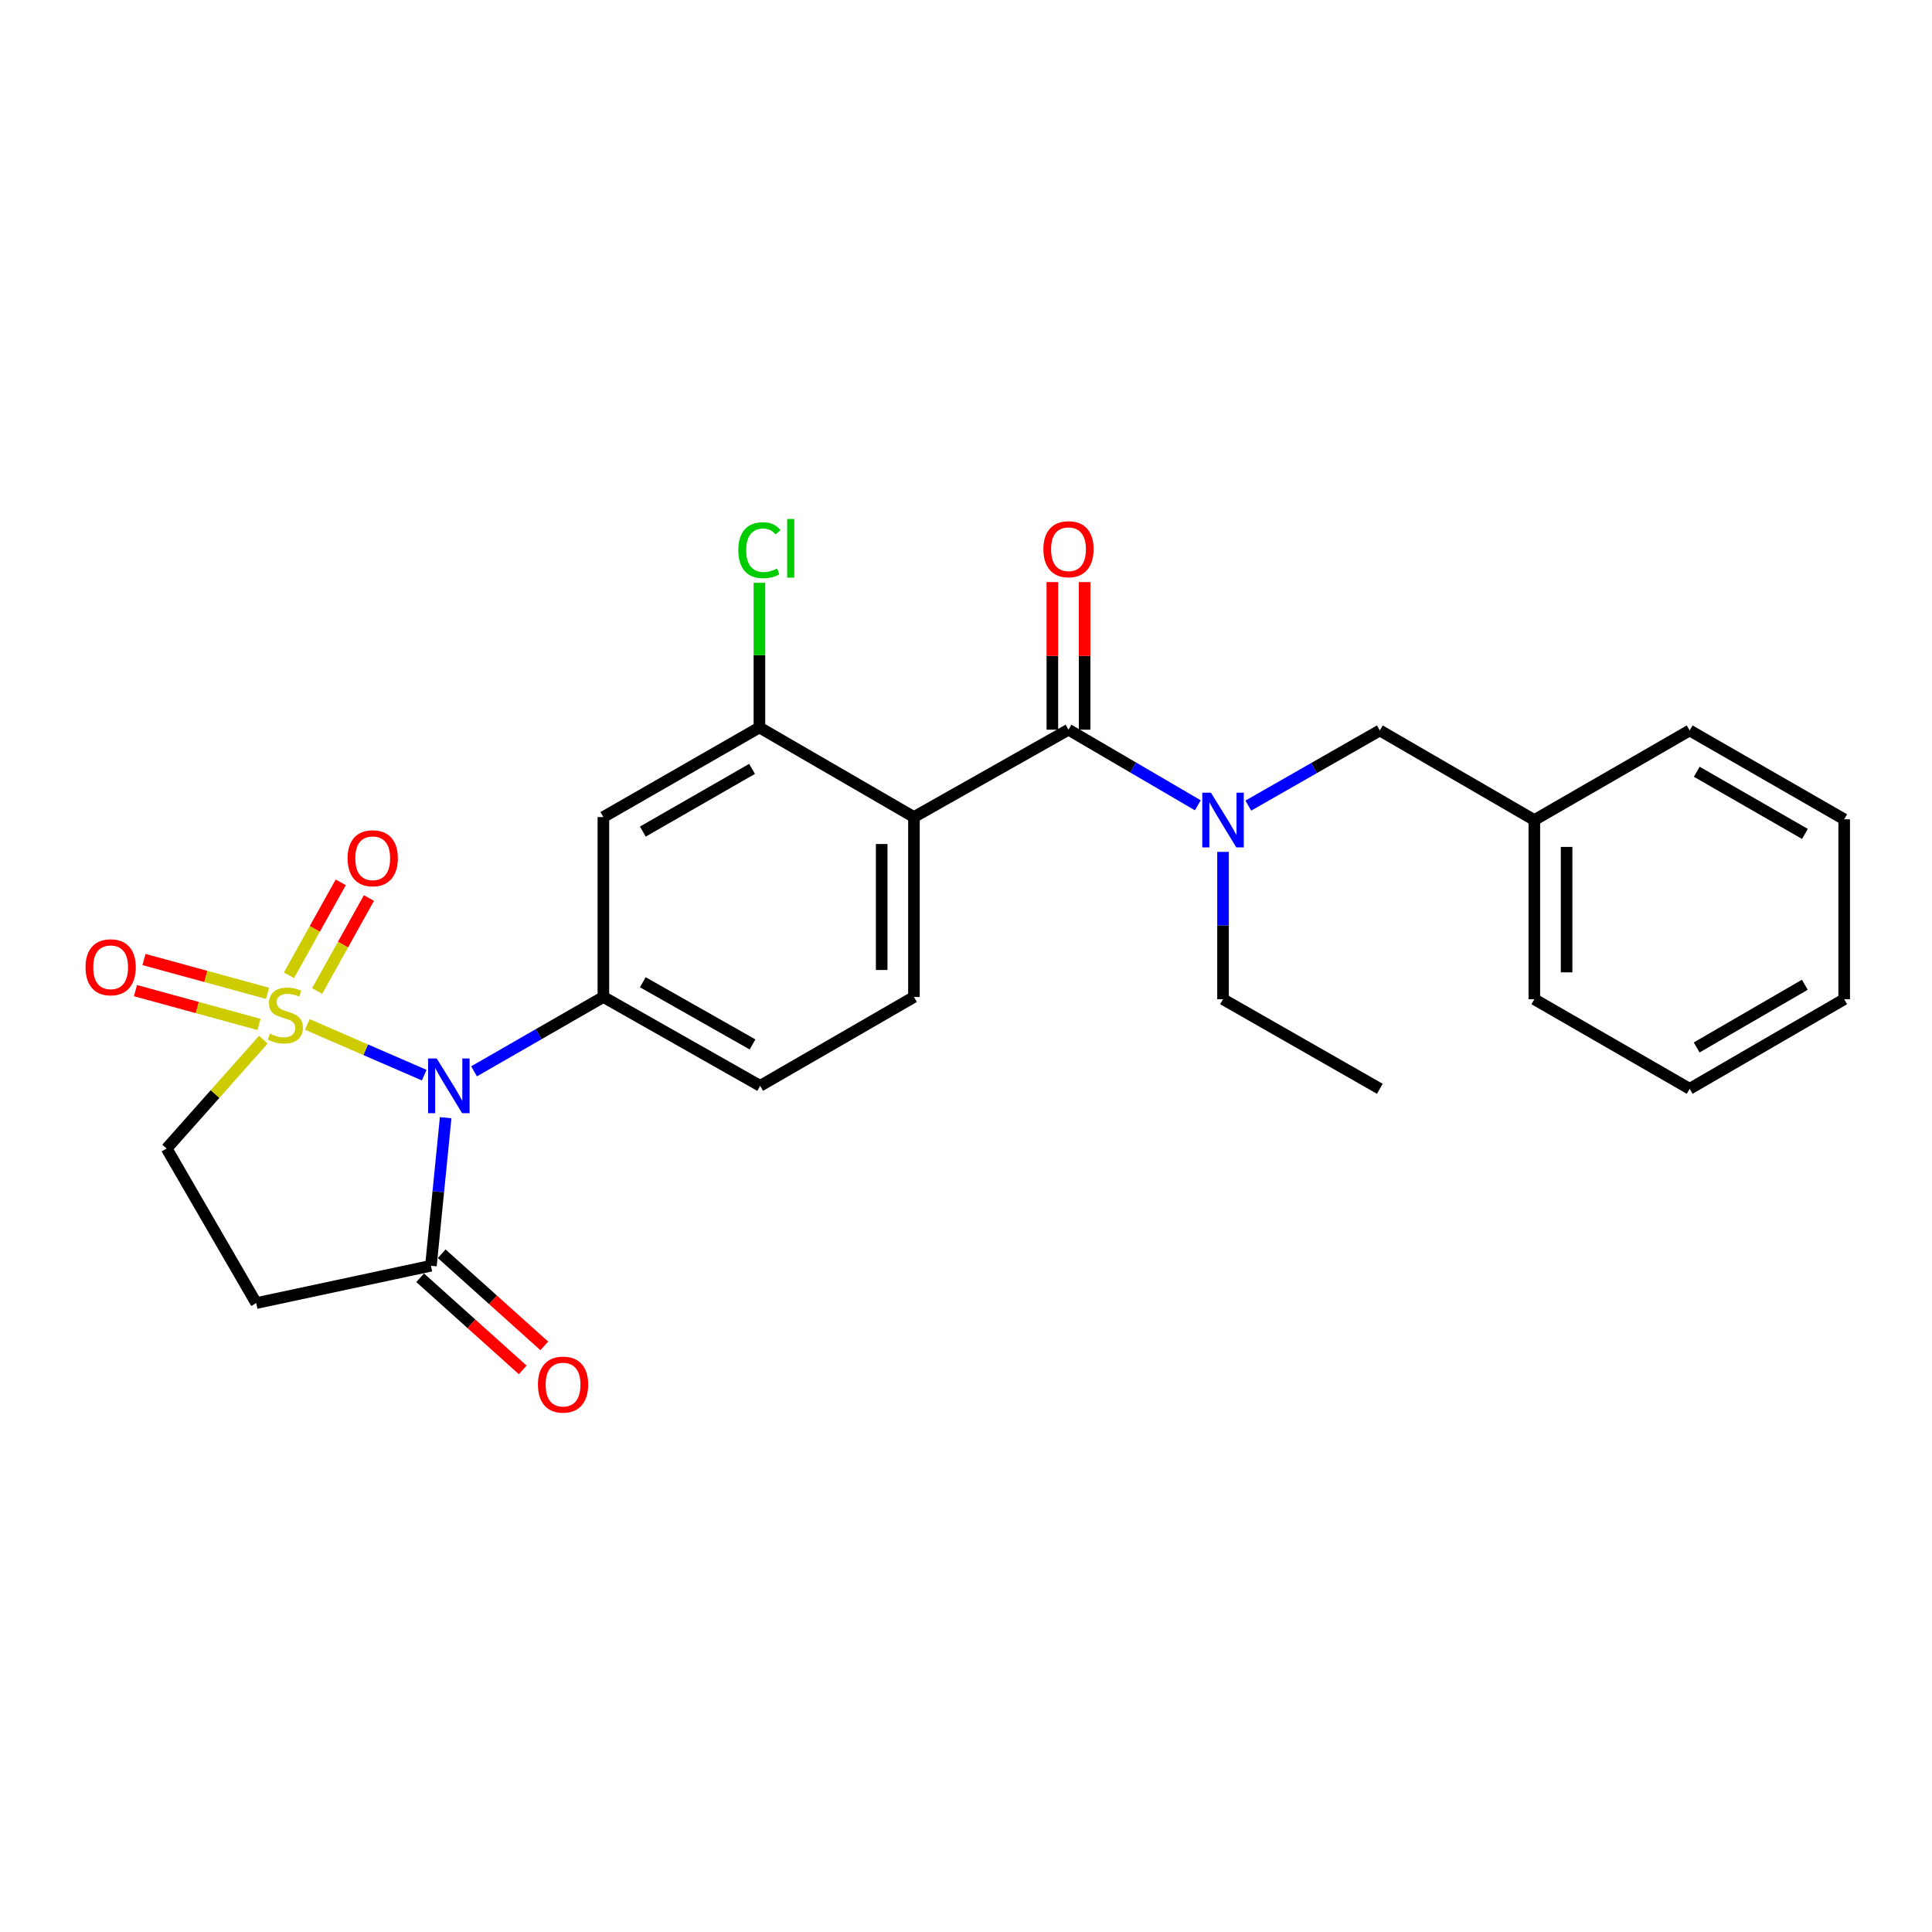 <?xml version='1.0' encoding='iso-8859-1'?>
<svg version='1.1' baseProfile='full'
              xmlns='http://www.w3.org/2000/svg'
                      xmlns:rdkit='http://www.rdkit.org/xml'
                      xmlns:xlink='http://www.w3.org/1999/xlink'
                  xml:space='preserve'
width='1000px' height='1000px' viewBox='0 0 1000 1000'>
<!-- END OF HEADER -->
<rect style='opacity:1.0;fill:#FFFFFF;stroke:none' width='1000' height='1000' x='0' y='0'> </rect>
<path class='bond-0' d='M 159.087,530.252 L 189.334,543.374' style='fill:none;fill-rule:evenodd;stroke:#CCCC00;stroke-width:6px;stroke-linecap:butt;stroke-linejoin:miter;stroke-opacity:1' />
<path class='bond-0' d='M 189.334,543.374 L 219.58,556.496' style='fill:none;fill-rule:evenodd;stroke:#0000FF;stroke-width:6px;stroke-linecap:butt;stroke-linejoin:miter;stroke-opacity:1' />
<path class='bond-9' d='M 136.309,538.135 L 111.28,566.303' style='fill:none;fill-rule:evenodd;stroke:#CCCC00;stroke-width:6px;stroke-linecap:butt;stroke-linejoin:miter;stroke-opacity:1' />
<path class='bond-9' d='M 111.28,566.303 L 86.252,594.471' style='fill:none;fill-rule:evenodd;stroke:#000000;stroke-width:6px;stroke-linecap:butt;stroke-linejoin:miter;stroke-opacity:1' />
<path class='bond-11' d='M 164.155,512.933 L 177.556,488.879' style='fill:none;fill-rule:evenodd;stroke:#CCCC00;stroke-width:6px;stroke-linecap:butt;stroke-linejoin:miter;stroke-opacity:1' />
<path class='bond-11' d='M 177.556,488.879 L 190.956,464.825' style='fill:none;fill-rule:evenodd;stroke:#FF0000;stroke-width:6px;stroke-linecap:butt;stroke-linejoin:miter;stroke-opacity:1' />
<path class='bond-11' d='M 149.568,504.807 L 162.968,480.752' style='fill:none;fill-rule:evenodd;stroke:#CCCC00;stroke-width:6px;stroke-linecap:butt;stroke-linejoin:miter;stroke-opacity:1' />
<path class='bond-11' d='M 162.968,480.752 L 176.369,456.698' style='fill:none;fill-rule:evenodd;stroke:#FF0000;stroke-width:6px;stroke-linecap:butt;stroke-linejoin:miter;stroke-opacity:1' />
<path class='bond-12' d='M 138.48,514.135 L 106.501,505.389' style='fill:none;fill-rule:evenodd;stroke:#CCCC00;stroke-width:6px;stroke-linecap:butt;stroke-linejoin:miter;stroke-opacity:1' />
<path class='bond-12' d='M 106.501,505.389 L 74.521,496.643' style='fill:none;fill-rule:evenodd;stroke:#FF0000;stroke-width:6px;stroke-linecap:butt;stroke-linejoin:miter;stroke-opacity:1' />
<path class='bond-12' d='M 134.075,530.242 L 102.096,521.495' style='fill:none;fill-rule:evenodd;stroke:#CCCC00;stroke-width:6px;stroke-linecap:butt;stroke-linejoin:miter;stroke-opacity:1' />
<path class='bond-12' d='M 102.096,521.495 L 70.116,512.749' style='fill:none;fill-rule:evenodd;stroke:#FF0000;stroke-width:6px;stroke-linecap:butt;stroke-linejoin:miter;stroke-opacity:1' />
<path class='bond-3' d='M 245.362,554.521 L 278.836,535.278' style='fill:none;fill-rule:evenodd;stroke:#0000FF;stroke-width:6px;stroke-linecap:butt;stroke-linejoin:miter;stroke-opacity:1' />
<path class='bond-3' d='M 278.836,535.278 L 312.31,516.036' style='fill:none;fill-rule:evenodd;stroke:#000000;stroke-width:6px;stroke-linecap:butt;stroke-linejoin:miter;stroke-opacity:1' />
<path class='bond-4' d='M 230.674,578.521 L 226.861,616.836' style='fill:none;fill-rule:evenodd;stroke:#0000FF;stroke-width:6px;stroke-linecap:butt;stroke-linejoin:miter;stroke-opacity:1' />
<path class='bond-4' d='M 226.861,616.836 L 223.048,655.151' style='fill:none;fill-rule:evenodd;stroke:#000000;stroke-width:6px;stroke-linecap:butt;stroke-linejoin:miter;stroke-opacity:1' />
<path class='bond-1' d='M 473.059,422.896 L 473.059,516.036' style='fill:none;fill-rule:evenodd;stroke:#000000;stroke-width:6px;stroke-linecap:butt;stroke-linejoin:miter;stroke-opacity:1' />
<path class='bond-1' d='M 456.36,436.867 L 456.36,502.065' style='fill:none;fill-rule:evenodd;stroke:#000000;stroke-width:6px;stroke-linecap:butt;stroke-linejoin:miter;stroke-opacity:1' />
<path class='bond-2' d='M 473.059,422.896 L 553.053,377.69' style='fill:none;fill-rule:evenodd;stroke:#000000;stroke-width:6px;stroke-linecap:butt;stroke-linejoin:miter;stroke-opacity:1' />
<path class='bond-27' d='M 473.059,422.896 L 393.074,376.54' style='fill:none;fill-rule:evenodd;stroke:#000000;stroke-width:6px;stroke-linecap:butt;stroke-linejoin:miter;stroke-opacity:1' />
<path class='bond-6' d='M 553.053,377.69 L 586.517,397.256' style='fill:none;fill-rule:evenodd;stroke:#000000;stroke-width:6px;stroke-linecap:butt;stroke-linejoin:miter;stroke-opacity:1' />
<path class='bond-6' d='M 586.517,397.256 L 619.982,416.821' style='fill:none;fill-rule:evenodd;stroke:#0000FF;stroke-width:6px;stroke-linecap:butt;stroke-linejoin:miter;stroke-opacity:1' />
<path class='bond-14' d='M 561.402,377.69 L 561.402,339.488' style='fill:none;fill-rule:evenodd;stroke:#000000;stroke-width:6px;stroke-linecap:butt;stroke-linejoin:miter;stroke-opacity:1' />
<path class='bond-14' d='M 561.402,339.488 L 561.402,301.286' style='fill:none;fill-rule:evenodd;stroke:#FF0000;stroke-width:6px;stroke-linecap:butt;stroke-linejoin:miter;stroke-opacity:1' />
<path class='bond-14' d='M 544.704,377.69 L 544.704,339.488' style='fill:none;fill-rule:evenodd;stroke:#000000;stroke-width:6px;stroke-linecap:butt;stroke-linejoin:miter;stroke-opacity:1' />
<path class='bond-14' d='M 544.704,339.488 L 544.704,301.286' style='fill:none;fill-rule:evenodd;stroke:#FF0000;stroke-width:6px;stroke-linecap:butt;stroke-linejoin:miter;stroke-opacity:1' />
<path class='bond-7' d='M 312.31,516.036 L 312.31,422.896' style='fill:none;fill-rule:evenodd;stroke:#000000;stroke-width:6px;stroke-linecap:butt;stroke-linejoin:miter;stroke-opacity:1' />
<path class='bond-13' d='M 312.31,516.036 L 393.454,562.021' style='fill:none;fill-rule:evenodd;stroke:#000000;stroke-width:6px;stroke-linecap:butt;stroke-linejoin:miter;stroke-opacity:1' />
<path class='bond-13' d='M 332.714,508.406 L 389.515,540.596' style='fill:none;fill-rule:evenodd;stroke:#000000;stroke-width:6px;stroke-linecap:butt;stroke-linejoin:miter;stroke-opacity:1' />
<path class='bond-16' d='M 217.469,661.362 L 244.014,685.207' style='fill:none;fill-rule:evenodd;stroke:#000000;stroke-width:6px;stroke-linecap:butt;stroke-linejoin:miter;stroke-opacity:1' />
<path class='bond-16' d='M 244.014,685.207 L 270.559,709.052' style='fill:none;fill-rule:evenodd;stroke:#FF0000;stroke-width:6px;stroke-linecap:butt;stroke-linejoin:miter;stroke-opacity:1' />
<path class='bond-16' d='M 228.627,648.94 L 255.173,672.785' style='fill:none;fill-rule:evenodd;stroke:#000000;stroke-width:6px;stroke-linecap:butt;stroke-linejoin:miter;stroke-opacity:1' />
<path class='bond-16' d='M 255.173,672.785 L 281.718,696.629' style='fill:none;fill-rule:evenodd;stroke:#FF0000;stroke-width:6px;stroke-linecap:butt;stroke-linejoin:miter;stroke-opacity:1' />
<path class='bond-26' d='M 223.048,655.151 L 132.617,674.475' style='fill:none;fill-rule:evenodd;stroke:#000000;stroke-width:6px;stroke-linecap:butt;stroke-linejoin:miter;stroke-opacity:1' />
<path class='bond-5' d='M 393.074,376.54 L 312.31,422.896' style='fill:none;fill-rule:evenodd;stroke:#000000;stroke-width:6px;stroke-linecap:butt;stroke-linejoin:miter;stroke-opacity:1' />
<path class='bond-5' d='M 389.272,397.976 L 332.737,430.425' style='fill:none;fill-rule:evenodd;stroke:#000000;stroke-width:6px;stroke-linecap:butt;stroke-linejoin:miter;stroke-opacity:1' />
<path class='bond-17' d='M 393.074,376.54 L 393.074,339.099' style='fill:none;fill-rule:evenodd;stroke:#000000;stroke-width:6px;stroke-linecap:butt;stroke-linejoin:miter;stroke-opacity:1' />
<path class='bond-17' d='M 393.074,339.099 L 393.074,301.658' style='fill:none;fill-rule:evenodd;stroke:#00CC00;stroke-width:6px;stroke-linecap:butt;stroke-linejoin:miter;stroke-opacity:1' />
<path class='bond-15' d='M 646.115,416.983 L 680.158,397.531' style='fill:none;fill-rule:evenodd;stroke:#0000FF;stroke-width:6px;stroke-linecap:butt;stroke-linejoin:miter;stroke-opacity:1' />
<path class='bond-15' d='M 680.158,397.531 L 714.201,378.08' style='fill:none;fill-rule:evenodd;stroke:#000000;stroke-width:6px;stroke-linecap:butt;stroke-linejoin:miter;stroke-opacity:1' />
<path class='bond-19' d='M 633.038,440.933 L 633.038,479.064' style='fill:none;fill-rule:evenodd;stroke:#0000FF;stroke-width:6px;stroke-linecap:butt;stroke-linejoin:miter;stroke-opacity:1' />
<path class='bond-19' d='M 633.038,479.064 L 633.038,517.195' style='fill:none;fill-rule:evenodd;stroke:#000000;stroke-width:6px;stroke-linecap:butt;stroke-linejoin:miter;stroke-opacity:1' />
<path class='bond-8' d='M 132.617,674.475 L 86.252,594.471' style='fill:none;fill-rule:evenodd;stroke:#000000;stroke-width:6px;stroke-linecap:butt;stroke-linejoin:miter;stroke-opacity:1' />
<path class='bond-10' d='M 473.059,516.036 L 393.454,562.021' style='fill:none;fill-rule:evenodd;stroke:#000000;stroke-width:6px;stroke-linecap:butt;stroke-linejoin:miter;stroke-opacity:1' />
<path class='bond-18' d='M 714.201,378.08 L 794.167,424.455' style='fill:none;fill-rule:evenodd;stroke:#000000;stroke-width:6px;stroke-linecap:butt;stroke-linejoin:miter;stroke-opacity:1' />
<path class='bond-20' d='M 794.167,424.455 L 794.167,517.195' style='fill:none;fill-rule:evenodd;stroke:#000000;stroke-width:6px;stroke-linecap:butt;stroke-linejoin:miter;stroke-opacity:1' />
<path class='bond-20' d='M 810.866,438.366 L 810.866,503.284' style='fill:none;fill-rule:evenodd;stroke:#000000;stroke-width:6px;stroke-linecap:butt;stroke-linejoin:miter;stroke-opacity:1' />
<path class='bond-21' d='M 794.167,424.455 L 874.57,378.08' style='fill:none;fill-rule:evenodd;stroke:#000000;stroke-width:6px;stroke-linecap:butt;stroke-linejoin:miter;stroke-opacity:1' />
<path class='bond-22' d='M 633.038,517.195 L 714.201,563.561' style='fill:none;fill-rule:evenodd;stroke:#000000;stroke-width:6px;stroke-linecap:butt;stroke-linejoin:miter;stroke-opacity:1' />
<path class='bond-23' d='M 794.167,517.195 L 874.57,563.561' style='fill:none;fill-rule:evenodd;stroke:#000000;stroke-width:6px;stroke-linecap:butt;stroke-linejoin:miter;stroke-opacity:1' />
<path class='bond-24' d='M 874.57,378.08 L 954.545,424.065' style='fill:none;fill-rule:evenodd;stroke:#000000;stroke-width:6px;stroke-linecap:butt;stroke-linejoin:miter;stroke-opacity:1' />
<path class='bond-24' d='M 878.243,399.454 L 934.226,431.643' style='fill:none;fill-rule:evenodd;stroke:#000000;stroke-width:6px;stroke-linecap:butt;stroke-linejoin:miter;stroke-opacity:1' />
<path class='bond-28' d='M 874.57,563.561 L 954.545,517.195' style='fill:none;fill-rule:evenodd;stroke:#000000;stroke-width:6px;stroke-linecap:butt;stroke-linejoin:miter;stroke-opacity:1' />
<path class='bond-28' d='M 878.191,542.16 L 934.174,509.704' style='fill:none;fill-rule:evenodd;stroke:#000000;stroke-width:6px;stroke-linecap:butt;stroke-linejoin:miter;stroke-opacity:1' />
<path class='bond-25' d='M 954.545,424.065 L 954.545,517.195' style='fill:none;fill-rule:evenodd;stroke:#000000;stroke-width:6px;stroke-linecap:butt;stroke-linejoin:miter;stroke-opacity:1' />
<path  class='atom-0' d='M 139.701 535.033
Q 140.021 535.153, 141.341 535.713
Q 142.661 536.273, 144.101 536.633
Q 145.581 536.953, 147.021 536.953
Q 149.701 536.953, 151.261 535.673
Q 152.821 534.353, 152.821 532.073
Q 152.821 530.513, 152.021 529.553
Q 151.261 528.593, 150.061 528.073
Q 148.861 527.553, 146.861 526.953
Q 144.341 526.193, 142.821 525.473
Q 141.341 524.753, 140.261 523.233
Q 139.221 521.713, 139.221 519.153
Q 139.221 515.593, 141.621 513.393
Q 144.061 511.193, 148.861 511.193
Q 152.141 511.193, 155.861 512.753
L 154.941 515.833
Q 151.541 514.433, 148.981 514.433
Q 146.221 514.433, 144.701 515.593
Q 143.181 516.713, 143.221 518.673
Q 143.221 520.193, 143.981 521.113
Q 144.781 522.033, 145.901 522.553
Q 147.061 523.073, 148.981 523.673
Q 151.541 524.473, 153.061 525.273
Q 154.581 526.073, 155.661 527.713
Q 156.781 529.313, 156.781 532.073
Q 156.781 535.993, 154.141 538.113
Q 151.541 540.193, 147.181 540.193
Q 144.661 540.193, 142.741 539.633
Q 140.861 539.113, 138.621 538.193
L 139.701 535.033
' fill='#CCCC00'/>
<path  class='atom-1' d='M 226.055 547.861
L 235.335 562.861
Q 236.255 564.341, 237.735 567.021
Q 239.215 569.701, 239.295 569.861
L 239.295 547.861
L 243.055 547.861
L 243.055 576.181
L 239.175 576.181
L 229.215 559.781
Q 228.055 557.861, 226.815 555.661
Q 225.615 553.461, 225.255 552.781
L 225.255 576.181
L 221.575 576.181
L 221.575 547.861
L 226.055 547.861
' fill='#0000FF'/>
<path  class='atom-7' d='M 626.778 410.295
L 636.058 425.295
Q 636.978 426.775, 638.458 429.455
Q 639.938 432.135, 640.018 432.295
L 640.018 410.295
L 643.778 410.295
L 643.778 438.615
L 639.898 438.615
L 629.938 422.215
Q 628.778 420.295, 627.538 418.095
Q 626.338 415.895, 625.978 415.215
L 625.978 438.615
L 622.298 438.615
L 622.298 410.295
L 626.778 410.295
' fill='#0000FF'/>
<path  class='atom-12' d='M 179.917 444.229
Q 179.917 437.429, 183.277 433.629
Q 186.637 429.829, 192.917 429.829
Q 199.197 429.829, 202.557 433.629
Q 205.917 437.429, 205.917 444.229
Q 205.917 451.109, 202.517 455.029
Q 199.117 458.909, 192.917 458.909
Q 186.677 458.909, 183.277 455.029
Q 179.917 451.149, 179.917 444.229
M 192.917 455.709
Q 197.237 455.709, 199.557 452.829
Q 201.917 449.909, 201.917 444.229
Q 201.917 438.669, 199.557 435.869
Q 197.237 433.029, 192.917 433.029
Q 188.597 433.029, 186.237 435.829
Q 183.917 438.629, 183.917 444.229
Q 183.917 449.949, 186.237 452.829
Q 188.597 455.709, 192.917 455.709
' fill='#FF0000'/>
<path  class='atom-13' d='M 44.271 500.661
Q 44.271 493.861, 47.631 490.061
Q 50.991 486.261, 57.271 486.261
Q 63.551 486.261, 66.911 490.061
Q 70.271 493.861, 70.271 500.661
Q 70.271 507.541, 66.871 511.461
Q 63.471 515.341, 57.271 515.341
Q 51.031 515.341, 47.631 511.461
Q 44.271 507.581, 44.271 500.661
M 57.271 512.141
Q 61.591 512.141, 63.911 509.261
Q 66.271 506.341, 66.271 500.661
Q 66.271 495.101, 63.911 492.301
Q 61.591 489.461, 57.271 489.461
Q 52.951 489.461, 50.591 492.261
Q 48.271 495.061, 48.271 500.661
Q 48.271 506.381, 50.591 509.261
Q 52.951 512.141, 57.271 512.141
' fill='#FF0000'/>
<path  class='atom-15' d='M 540.053 284.269
Q 540.053 277.469, 543.413 273.669
Q 546.773 269.869, 553.053 269.869
Q 559.333 269.869, 562.693 273.669
Q 566.053 277.469, 566.053 284.269
Q 566.053 291.149, 562.653 295.069
Q 559.253 298.949, 553.053 298.949
Q 546.813 298.949, 543.413 295.069
Q 540.053 291.189, 540.053 284.269
M 553.053 295.749
Q 557.373 295.749, 559.693 292.869
Q 562.053 289.949, 562.053 284.269
Q 562.053 278.709, 559.693 275.909
Q 557.373 273.069, 553.053 273.069
Q 548.733 273.069, 546.373 275.869
Q 544.053 278.669, 544.053 284.269
Q 544.053 289.989, 546.373 292.869
Q 548.733 295.749, 553.053 295.749
' fill='#FF0000'/>
<path  class='atom-17' d='M 278.437 716.662
Q 278.437 709.862, 281.797 706.062
Q 285.157 702.262, 291.437 702.262
Q 297.717 702.262, 301.077 706.062
Q 304.437 709.862, 304.437 716.662
Q 304.437 723.542, 301.037 727.462
Q 297.637 731.342, 291.437 731.342
Q 285.197 731.342, 281.797 727.462
Q 278.437 723.582, 278.437 716.662
M 291.437 728.142
Q 295.757 728.142, 298.077 725.262
Q 300.437 722.342, 300.437 716.662
Q 300.437 711.102, 298.077 708.302
Q 295.757 705.462, 291.437 705.462
Q 287.117 705.462, 284.757 708.262
Q 282.437 711.062, 282.437 716.662
Q 282.437 722.382, 284.757 725.262
Q 287.117 728.142, 291.437 728.142
' fill='#FF0000'/>
<path  class='atom-18' d='M 382.154 284.779
Q 382.154 277.739, 385.434 274.059
Q 388.754 270.339, 395.034 270.339
Q 400.874 270.339, 403.994 274.459
L 401.354 276.619
Q 399.074 273.619, 395.034 273.619
Q 390.754 273.619, 388.474 276.499
Q 386.234 279.339, 386.234 284.779
Q 386.234 290.379, 388.554 293.259
Q 390.914 296.139, 395.474 296.139
Q 398.594 296.139, 402.234 294.259
L 403.354 297.259
Q 401.874 298.219, 399.634 298.779
Q 397.394 299.339, 394.914 299.339
Q 388.754 299.339, 385.434 295.579
Q 382.154 291.819, 382.154 284.779
' fill='#00CC00'/>
<path  class='atom-18' d='M 407.434 268.619
L 411.114 268.619
L 411.114 298.979
L 407.434 298.979
L 407.434 268.619
' fill='#00CC00'/>
</svg>
